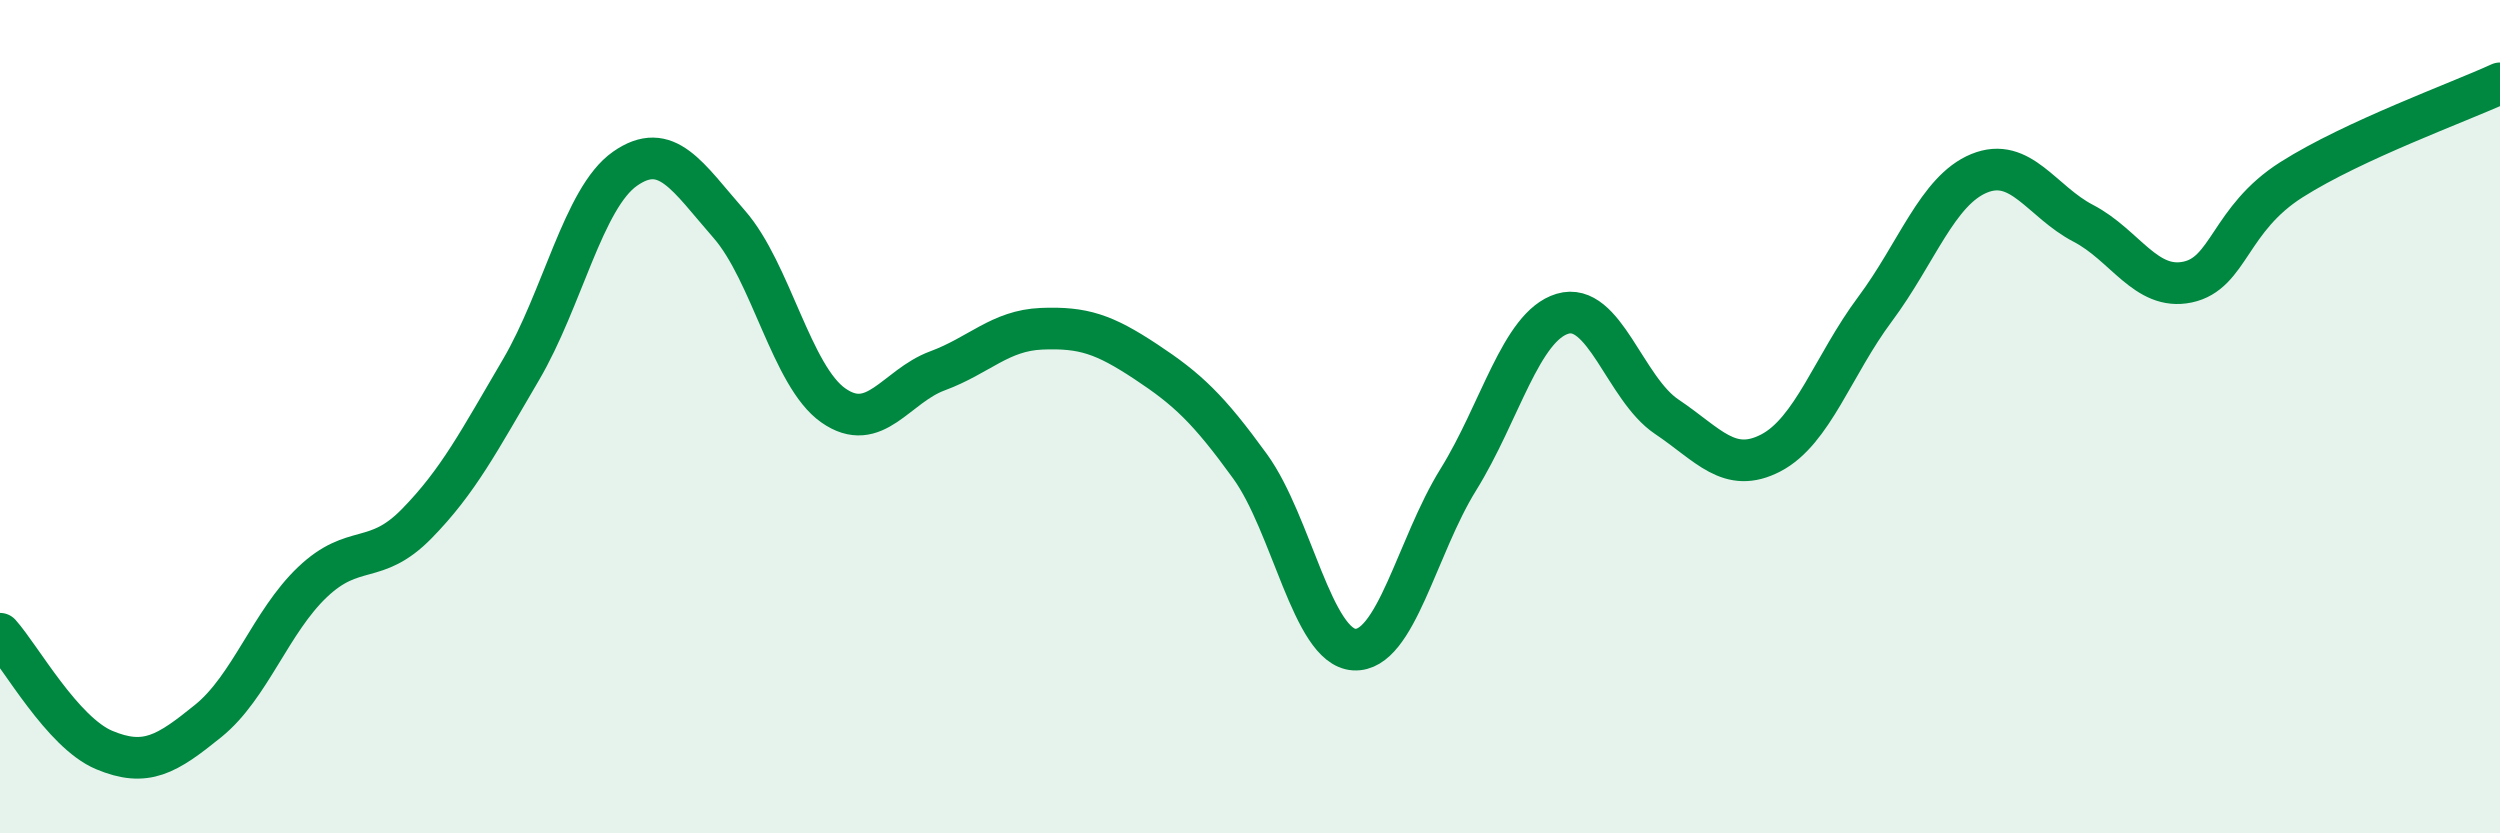 
    <svg width="60" height="20" viewBox="0 0 60 20" xmlns="http://www.w3.org/2000/svg">
      <path
        d="M 0,15.21 C 0.5,15.77 1.5,17.58 2.5,18 C 3.5,18.42 4,18.11 5,17.3 C 6,16.49 6.5,14.92 7.5,13.97 C 8.5,13.02 9,13.59 10,12.57 C 11,11.55 11.5,10.58 12.5,8.88 C 13.5,7.18 14,4.75 15,4.05 C 16,3.35 16.5,4.24 17.5,5.38 C 18.5,6.52 19,9.03 20,9.73 C 21,10.43 21.5,9.27 22.5,8.9 C 23.5,8.53 24,7.93 25,7.89 C 26,7.85 26.5,8.02 27.5,8.68 C 28.5,9.34 29,9.81 30,11.19 C 31,12.57 31.5,15.53 32.5,15.59 C 33.5,15.65 34,13.12 35,11.51 C 36,9.9 36.5,7.83 37.5,7.53 C 38.5,7.23 39,9.33 40,10 C 41,10.67 41.5,11.39 42.5,10.87 C 43.5,10.35 44,8.76 45,7.42 C 46,6.08 46.5,4.57 47.5,4.16 C 48.5,3.75 49,4.84 50,5.36 C 51,5.88 51.5,6.98 52.5,6.77 C 53.5,6.56 53.5,5.26 55,4.31 C 56.5,3.36 59,2.46 60,2L60 20L0 20Z"
        fill="#008740"
        opacity="0.1"
        stroke-linecap="round"
        stroke-linejoin="round"
      />
      <path
        d="M 0,15.21 C 0.5,15.77 1.5,17.58 2.5,18 C 3.5,18.42 4,18.11 5,17.3 C 6,16.49 6.5,14.92 7.5,13.97 C 8.5,13.02 9,13.59 10,12.57 C 11,11.55 11.5,10.58 12.5,8.88 C 13.5,7.18 14,4.75 15,4.05 C 16,3.35 16.5,4.24 17.5,5.38 C 18.5,6.52 19,9.03 20,9.73 C 21,10.43 21.5,9.27 22.5,8.9 C 23.5,8.53 24,7.93 25,7.89 C 26,7.85 26.5,8.02 27.5,8.68 C 28.5,9.34 29,9.81 30,11.19 C 31,12.57 31.5,15.53 32.5,15.59 C 33.5,15.65 34,13.12 35,11.51 C 36,9.9 36.5,7.83 37.5,7.53 C 38.5,7.23 39,9.33 40,10 C 41,10.67 41.5,11.39 42.5,10.87 C 43.5,10.35 44,8.76 45,7.42 C 46,6.08 46.5,4.57 47.5,4.16 C 48.5,3.75 49,4.84 50,5.36 C 51,5.88 51.5,6.98 52.5,6.77 C 53.5,6.56 53.5,5.26 55,4.31 C 56.5,3.36 59,2.46 60,2"
        stroke="#008740"
        stroke-width="1"
        fill="none"
        stroke-linecap="round"
        stroke-linejoin="round"
      />
    </svg>
  